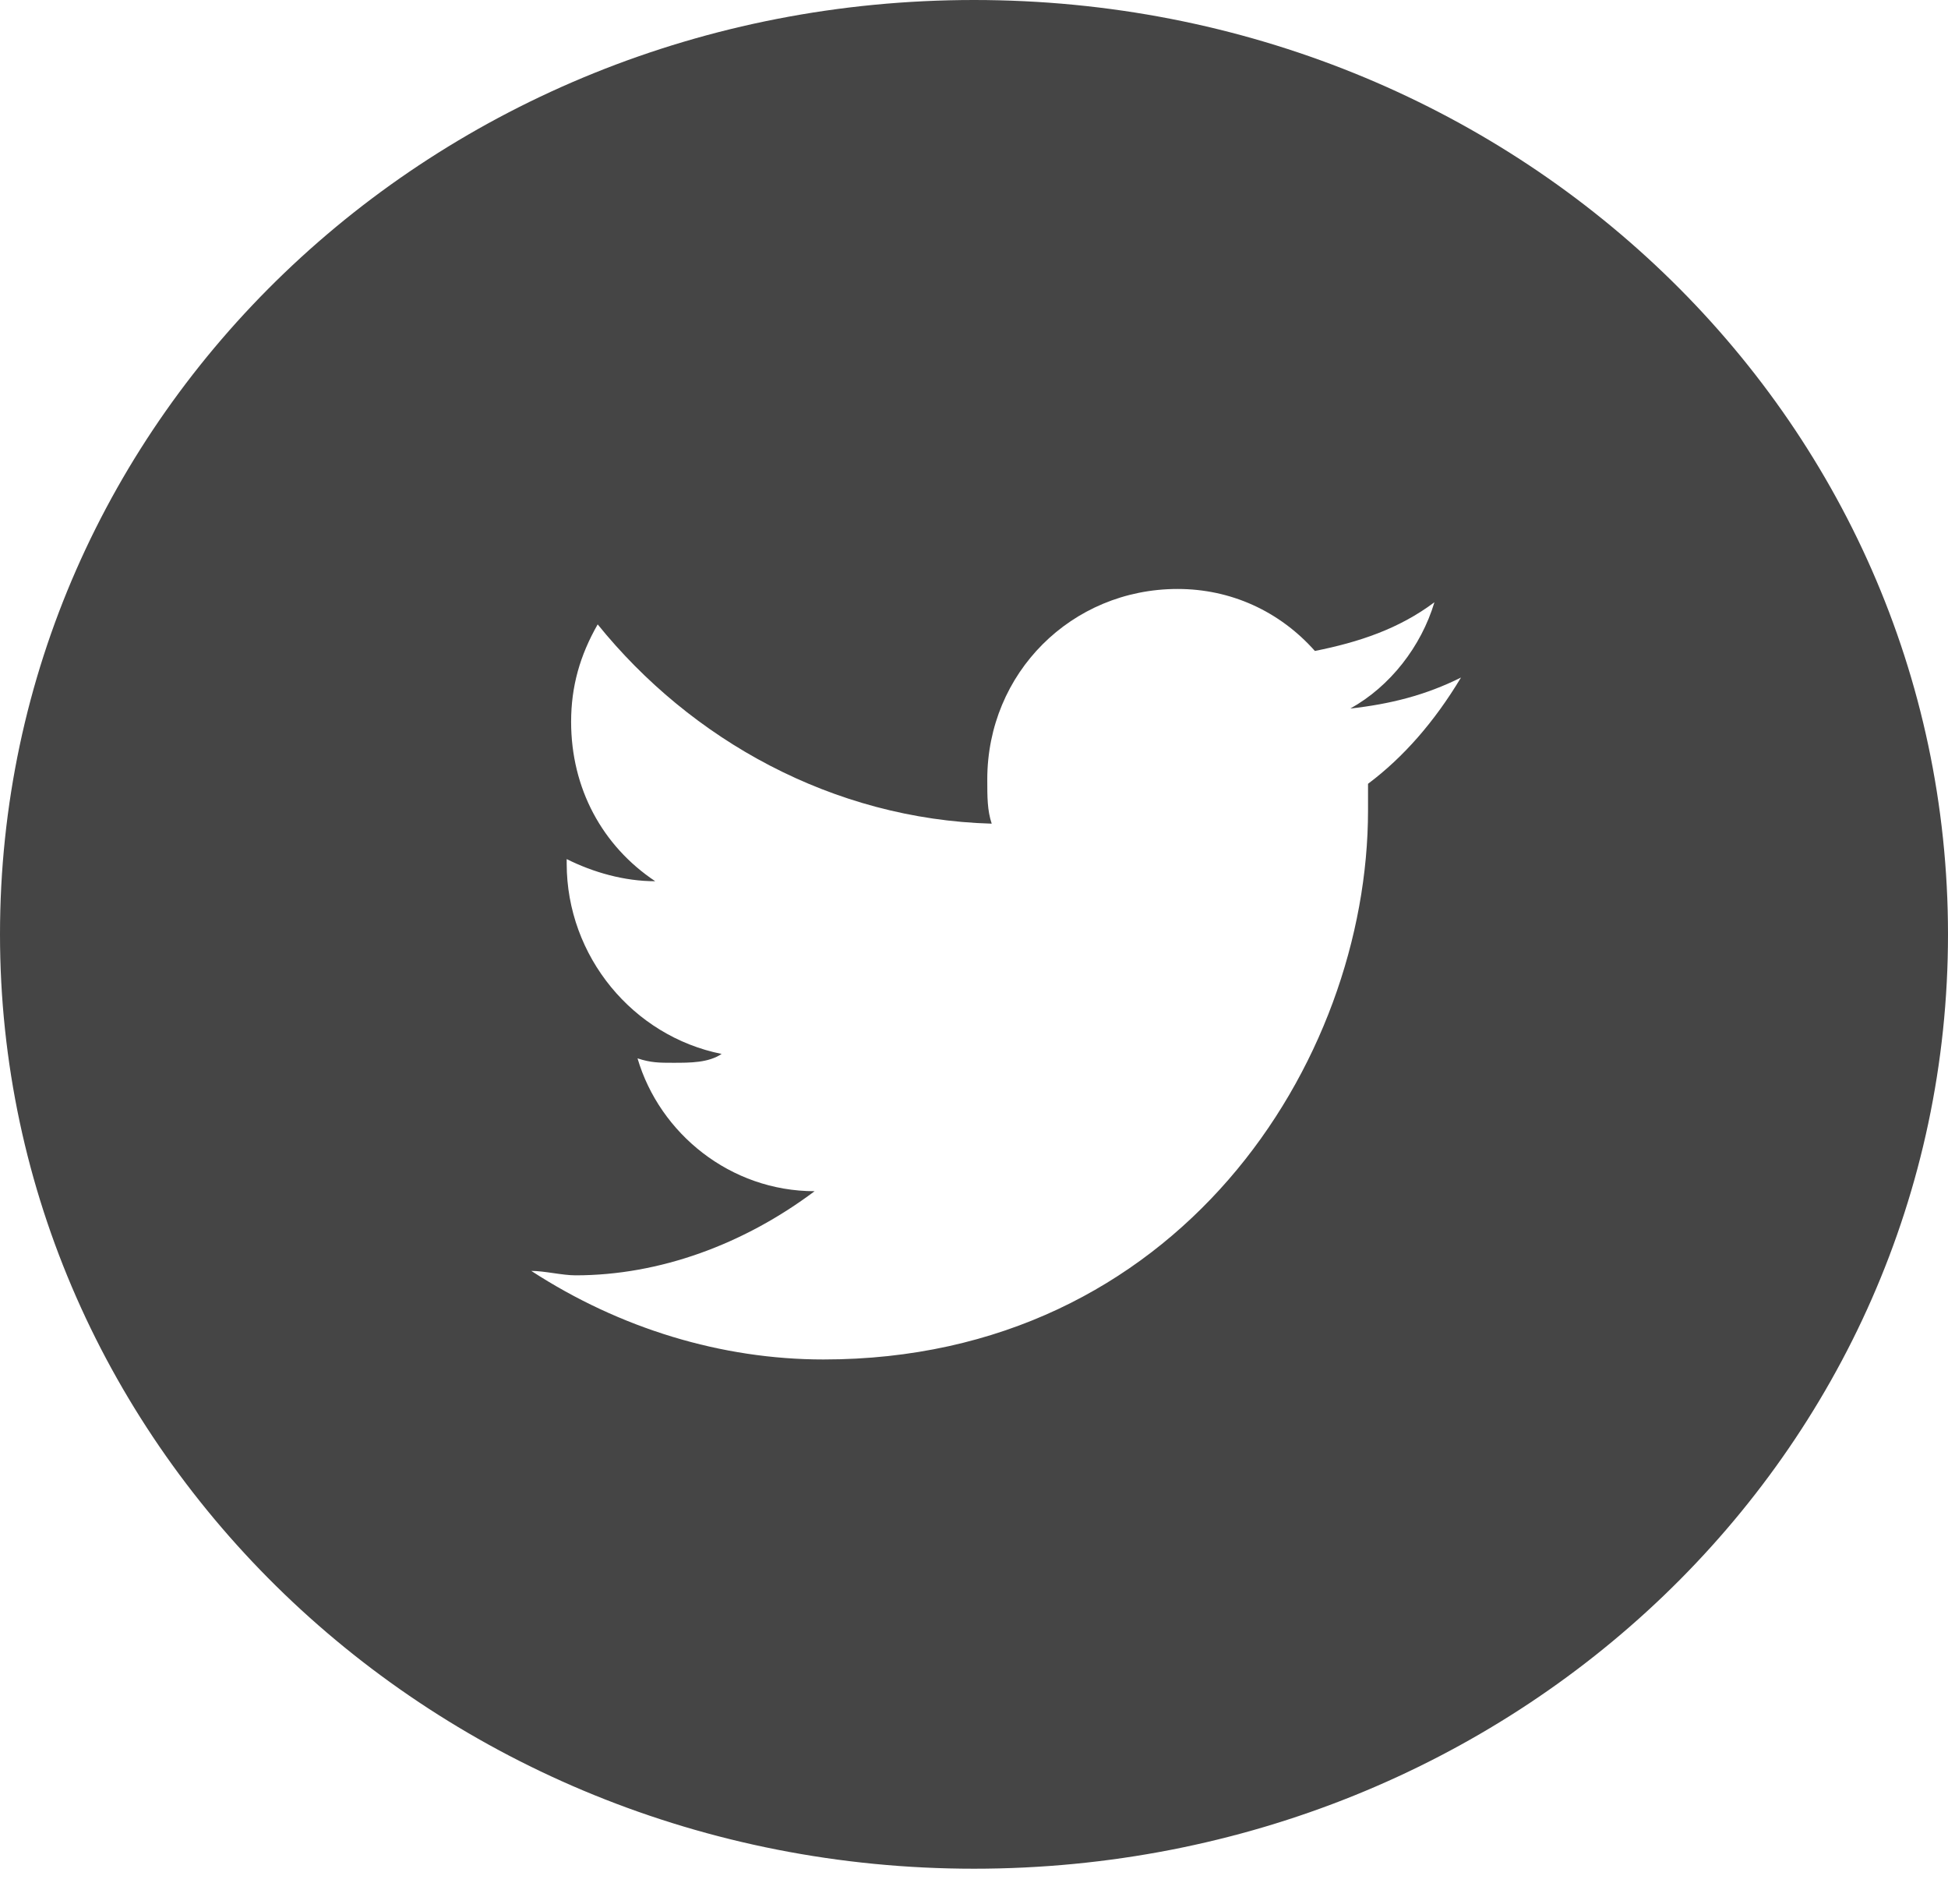 <?xml version="1.0" encoding="utf-8"?>
<!-- Generator: Adobe Illustrator 24.1.2, SVG Export Plug-In . SVG Version: 6.00 Build 0)  -->
<svg version="1.1" id="Layer_1" xmlns="http://www.w3.org/2000/svg" xmlns:xlink="http://www.w3.org/1999/xlink" x="0px" y="0px"
	 viewBox="0 0 44 43" style="enable-background:new 0 0 44 43;" xml:space="preserve">
<style type="text/css">
	.st0{fill-rule:evenodd;clip-rule:evenodd;fill:#454545;}
</style>
<path class="st0" d="M22,0C9.8,0,0,9.4,0,21.1c0,11.6,9.8,21.1,22,21.1s22-9.4,22-21.1C44,9.4,34.2,0,22,0z M30.9,17.7
	c0,0.2,0,0.4,0,0.6c0,5.7-4.3,12.4-12.3,12.4c-2.3,0-4.6-0.7-6.6-2c0.3,0,0.7,0.1,1,0.1c1.9,0,3.8-0.7,5.4-1.9c-1.9,0-3.5-1.3-4-3
	c0.3,0.1,0.5,0.1,0.8,0.1c0.4,0,0.8,0,1.1-0.2c-2-0.4-3.5-2.2-3.5-4.3v-0.1c0.6,0.3,1.3,0.5,2,0.5c-1.2-0.8-1.9-2.1-1.9-3.6
	c0-0.8,0.2-1.5,0.6-2.2c2.1,2.6,5.3,4.4,8.9,4.5c-0.1-0.3-0.1-0.6-0.1-1c0-2.4,1.9-4.3,4.3-4.3c1.2,0,2.3,0.5,3.1,1.4
	c1-0.2,1.9-0.5,2.7-1.1c-0.3,1-1,1.9-1.9,2.4c0.9-0.1,1.7-0.3,2.5-0.7C32.4,16.3,31.7,17.1,30.9,17.7z"/>
</svg>
